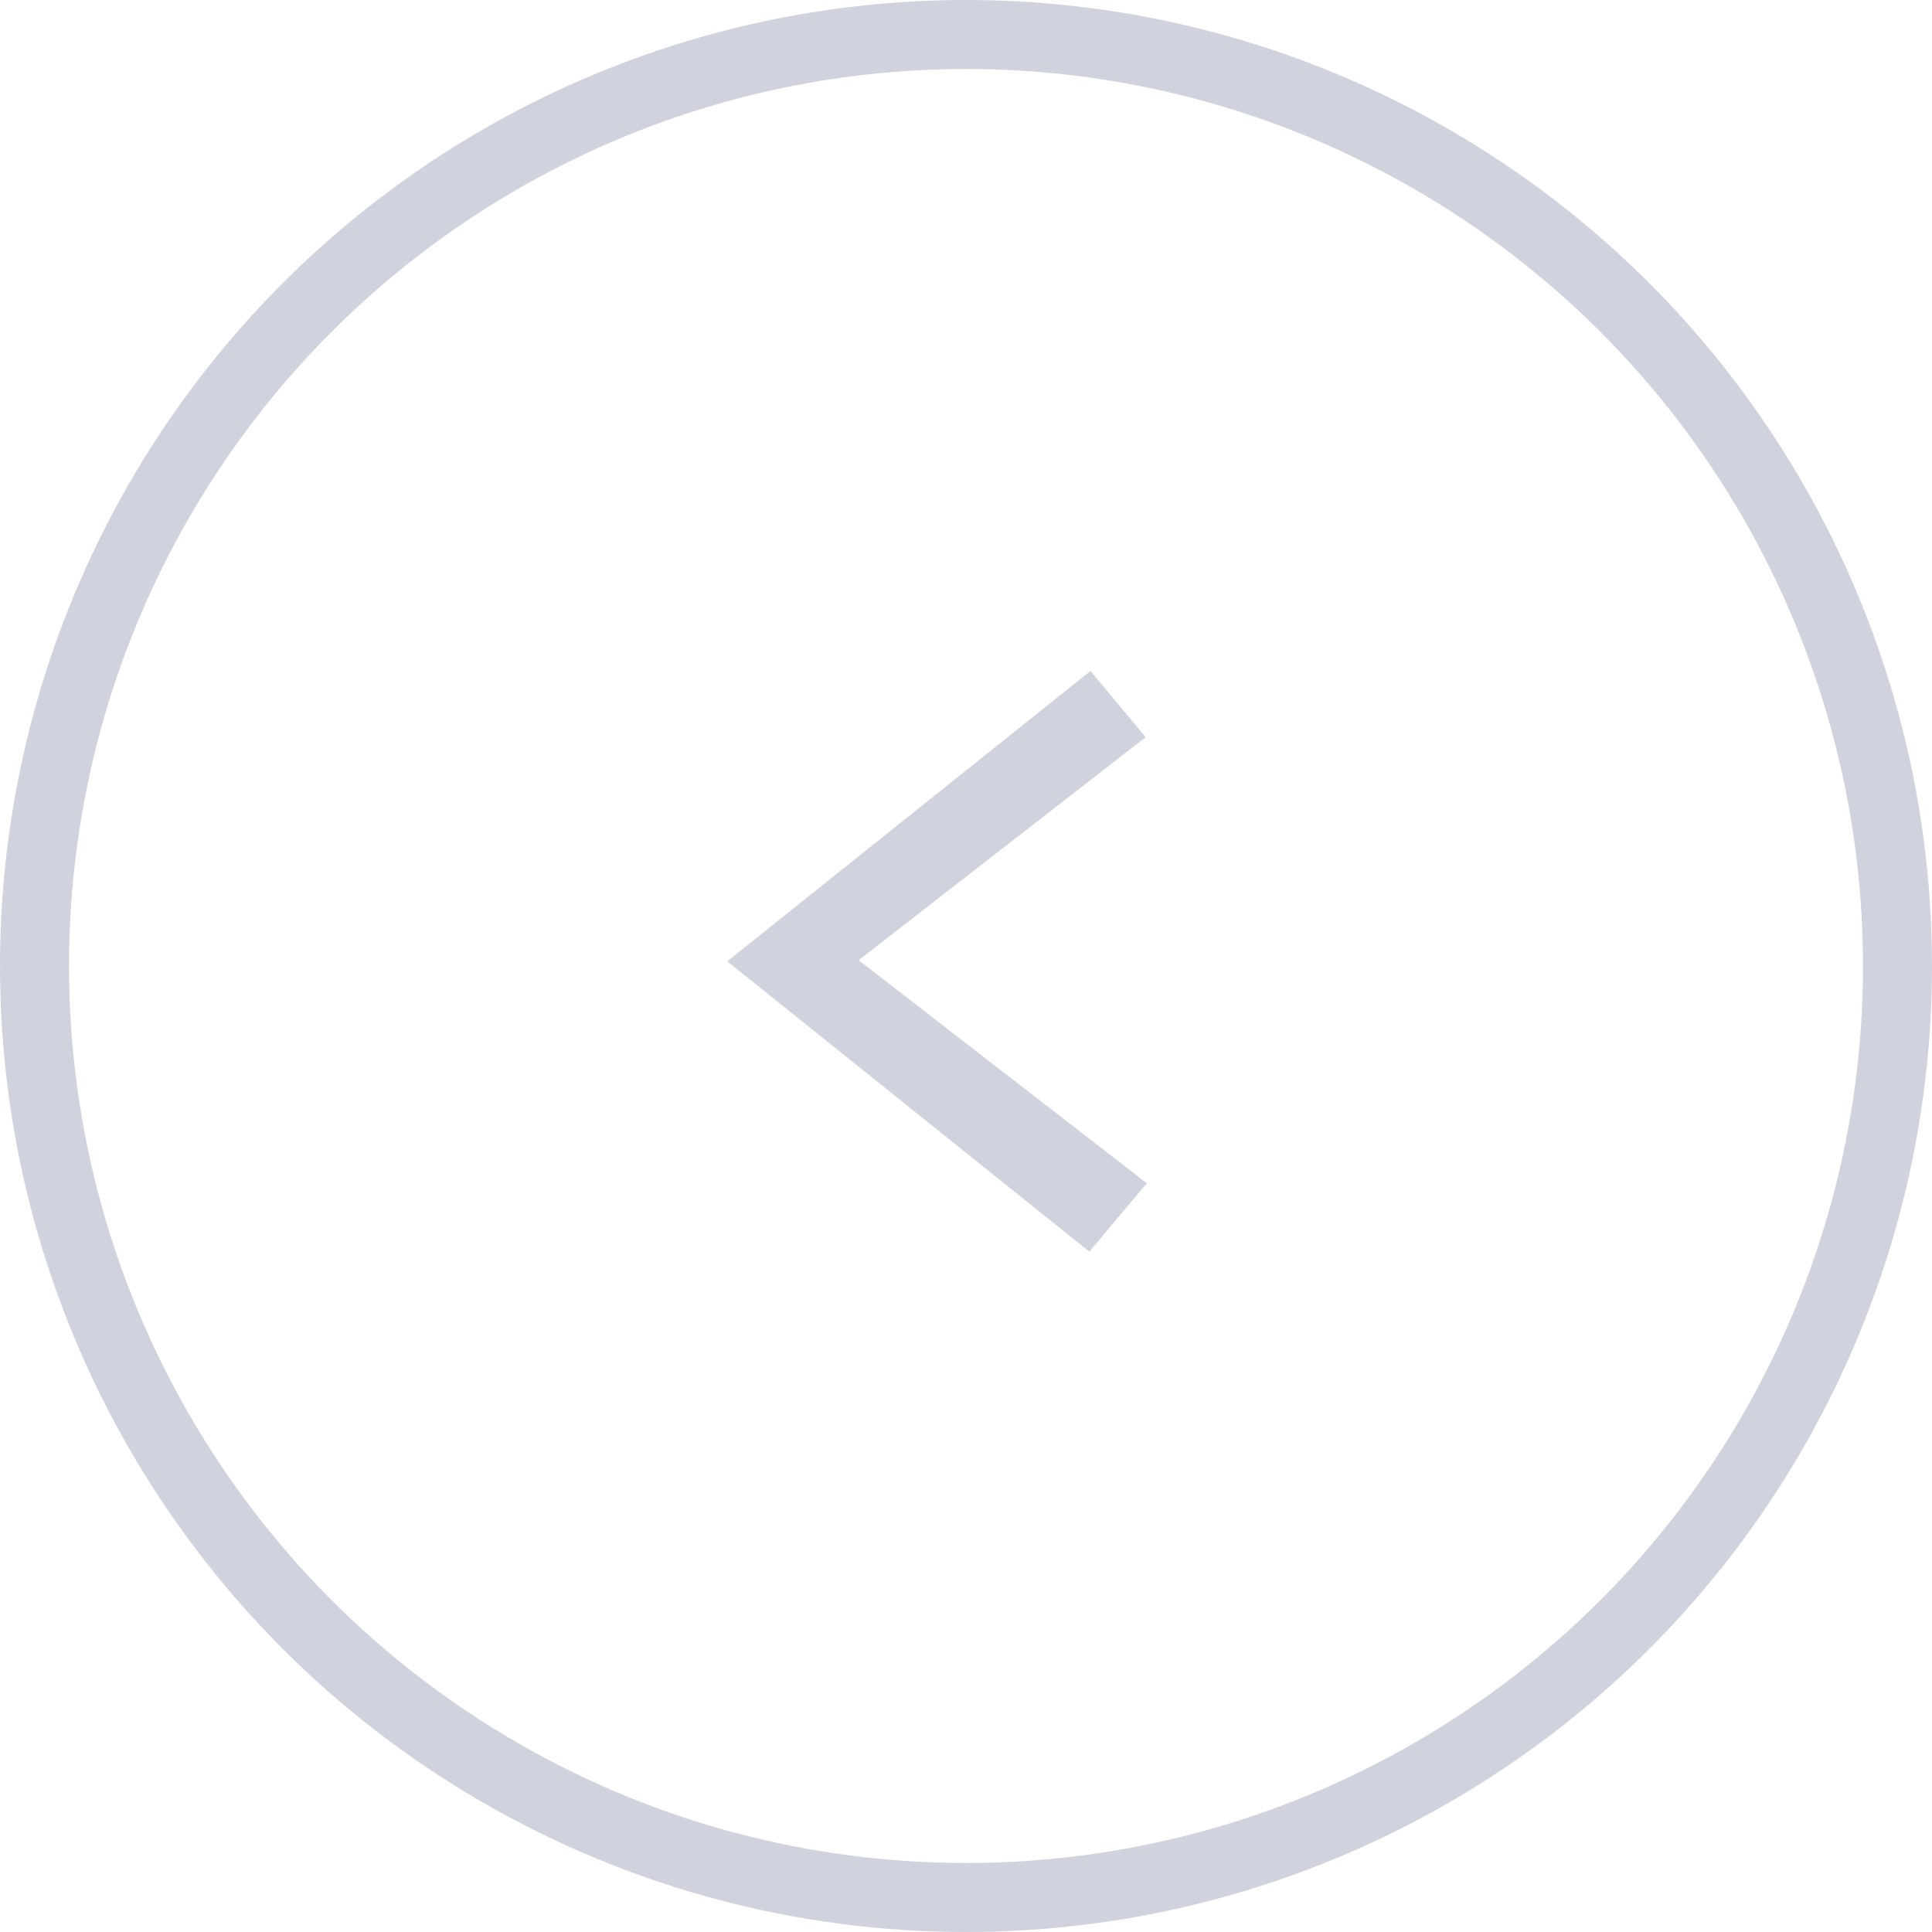 <svg width="56" height="56" viewBox="0 0 56 56" fill="none" xmlns="http://www.w3.org/2000/svg">
<circle cx="28" cy="28" r="27" stroke="#171E5E" stroke-opacity="0.2" stroke-width="2"/>
<path d="M31.576 36.28L21.08 27.864L31.608 19.448L33.208 21.368L24.888 27.832L33.24 34.296L31.576 36.28Z" fill="#171E5E" fill-opacity="0.2"/>
</svg>
